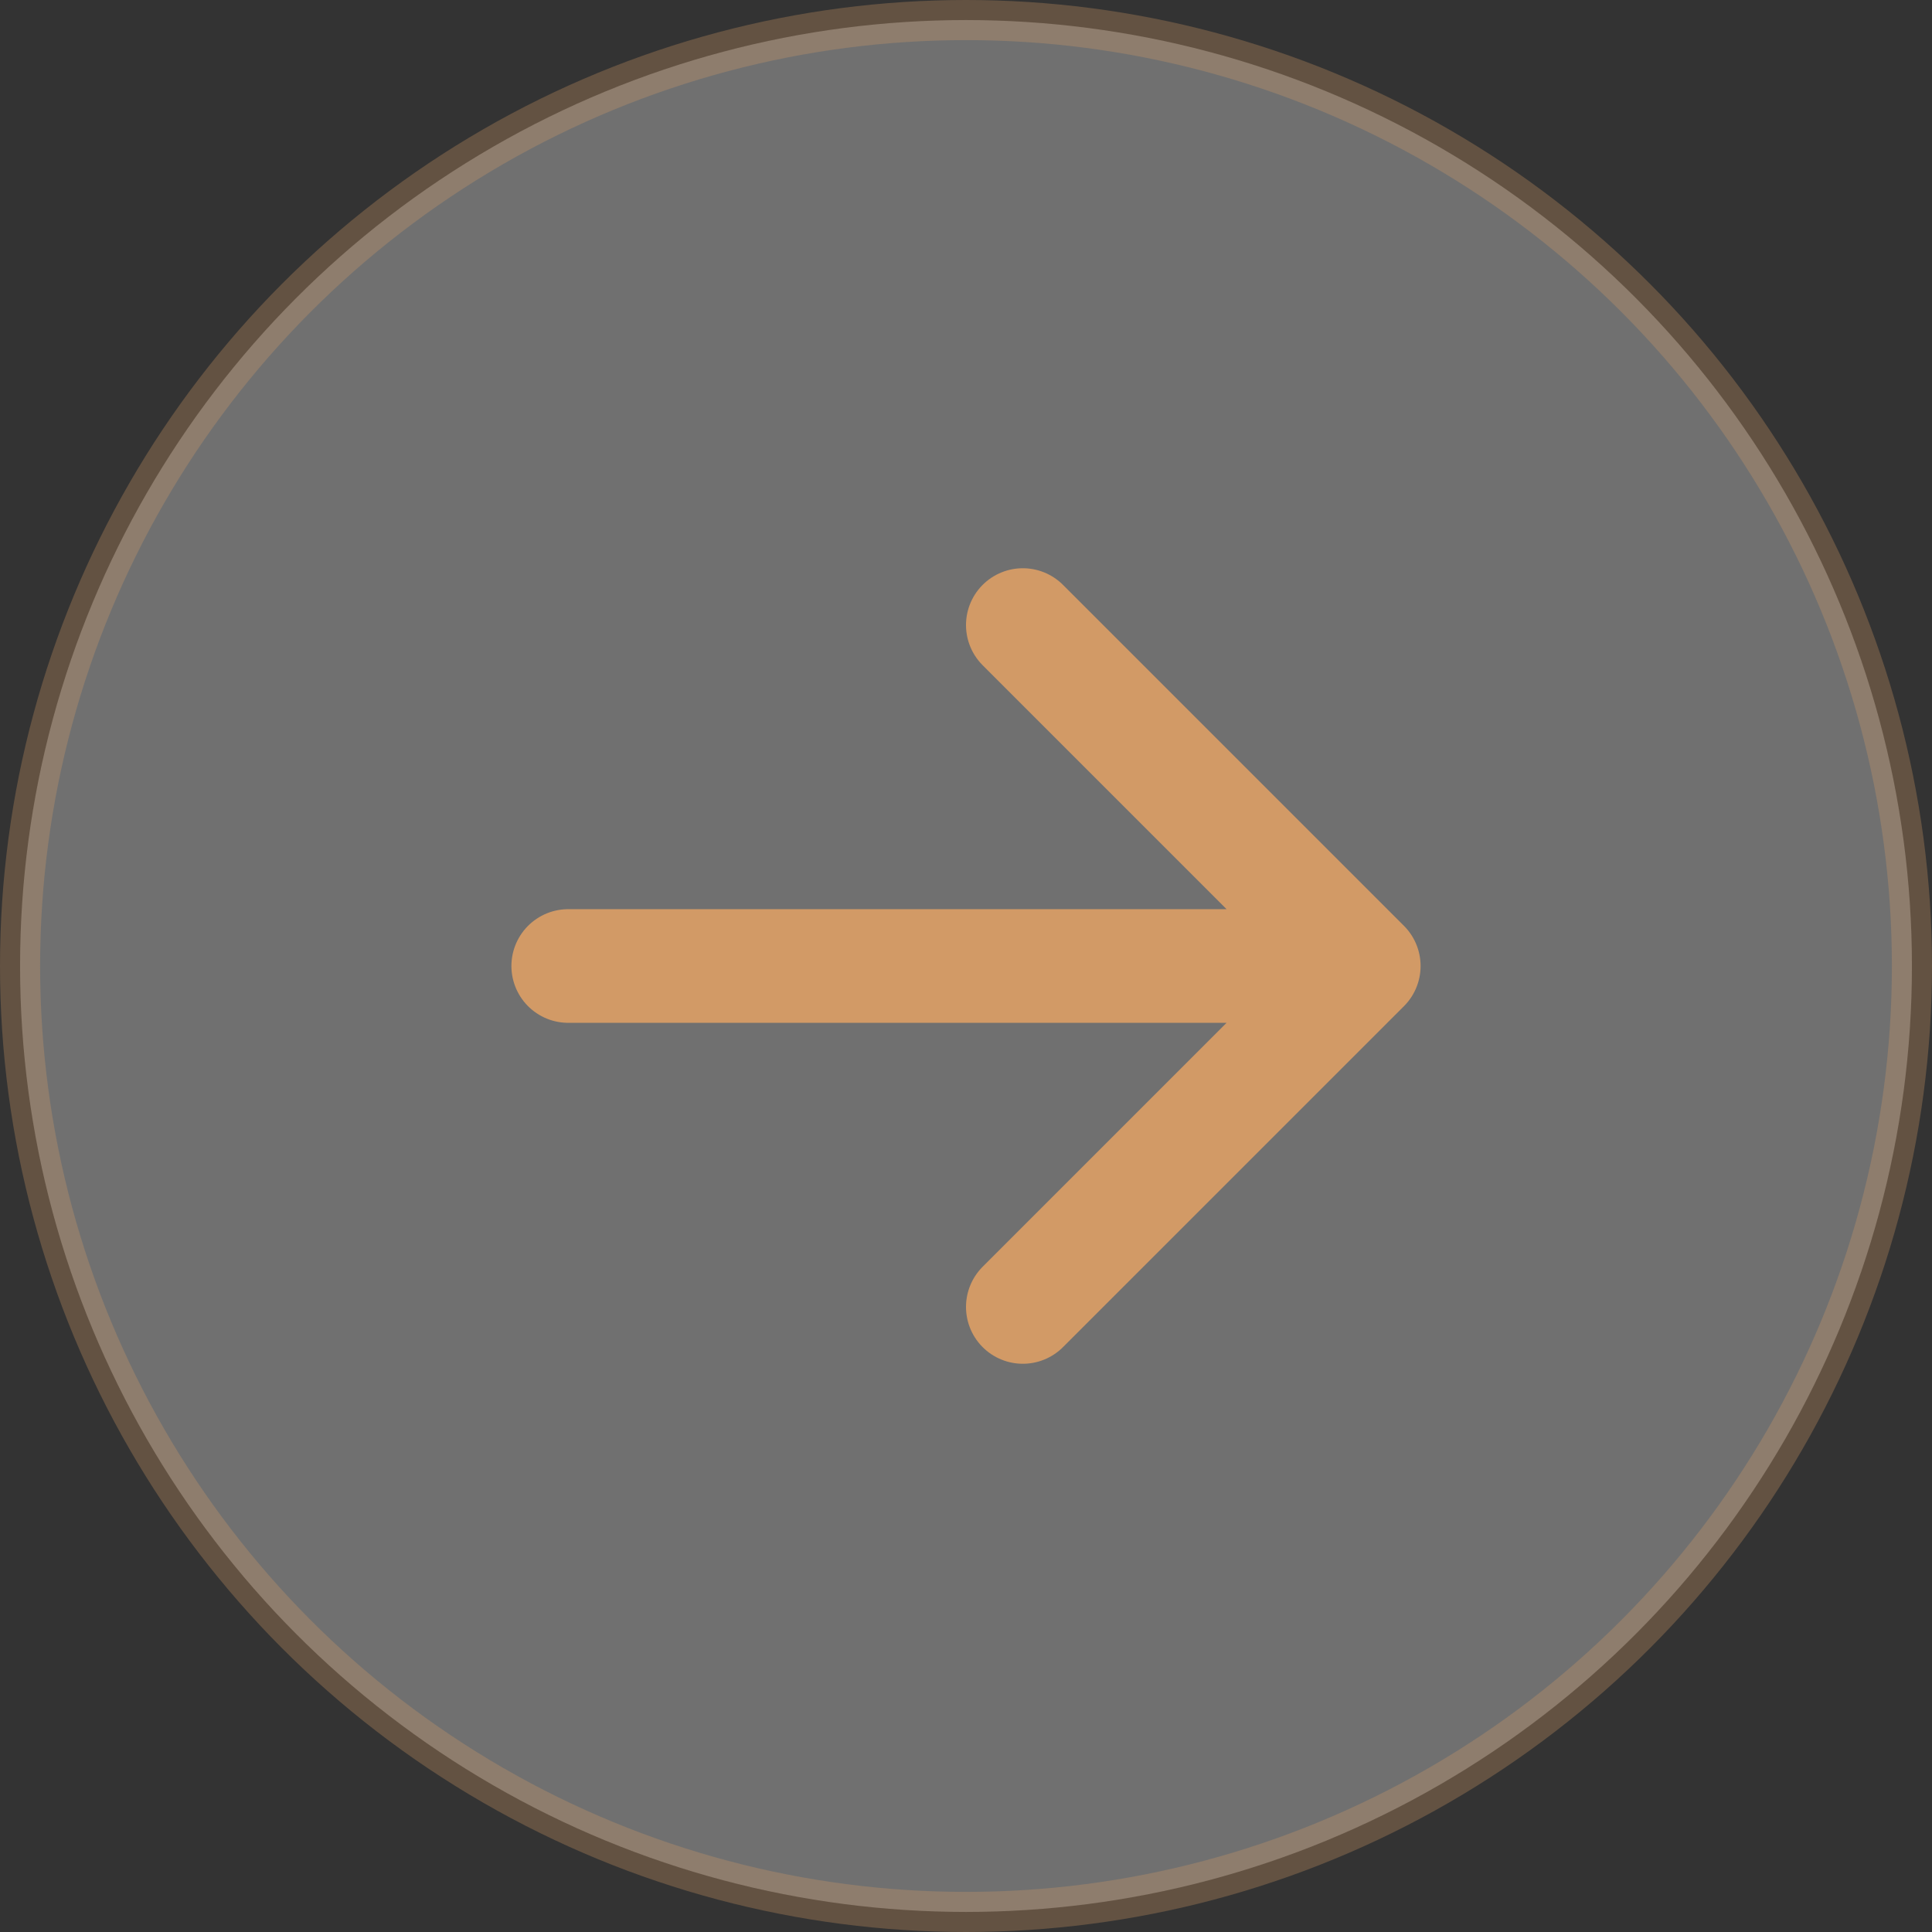 <svg width="34" height="34" viewBox="0 0 34 34" xmlns="http://www.w3.org/2000/svg">
    <rect x="0" y="0" width="34" height="34" fill="#333333" stroke="none"/>
    <g stroke="#D29A66" fill="none" fill-rule="evenodd">
        <circle stroke-width=".706" fill="#FFF" opacity=".3" cx="17" cy="17" r="16.647"/>
        <g stroke-linecap="round" stroke-linejoin="round" stroke-width="2">
            <path d="M10 17h14M18 23l6-6M18 11l6 6"/>
        </g>
    </g>
</svg>
